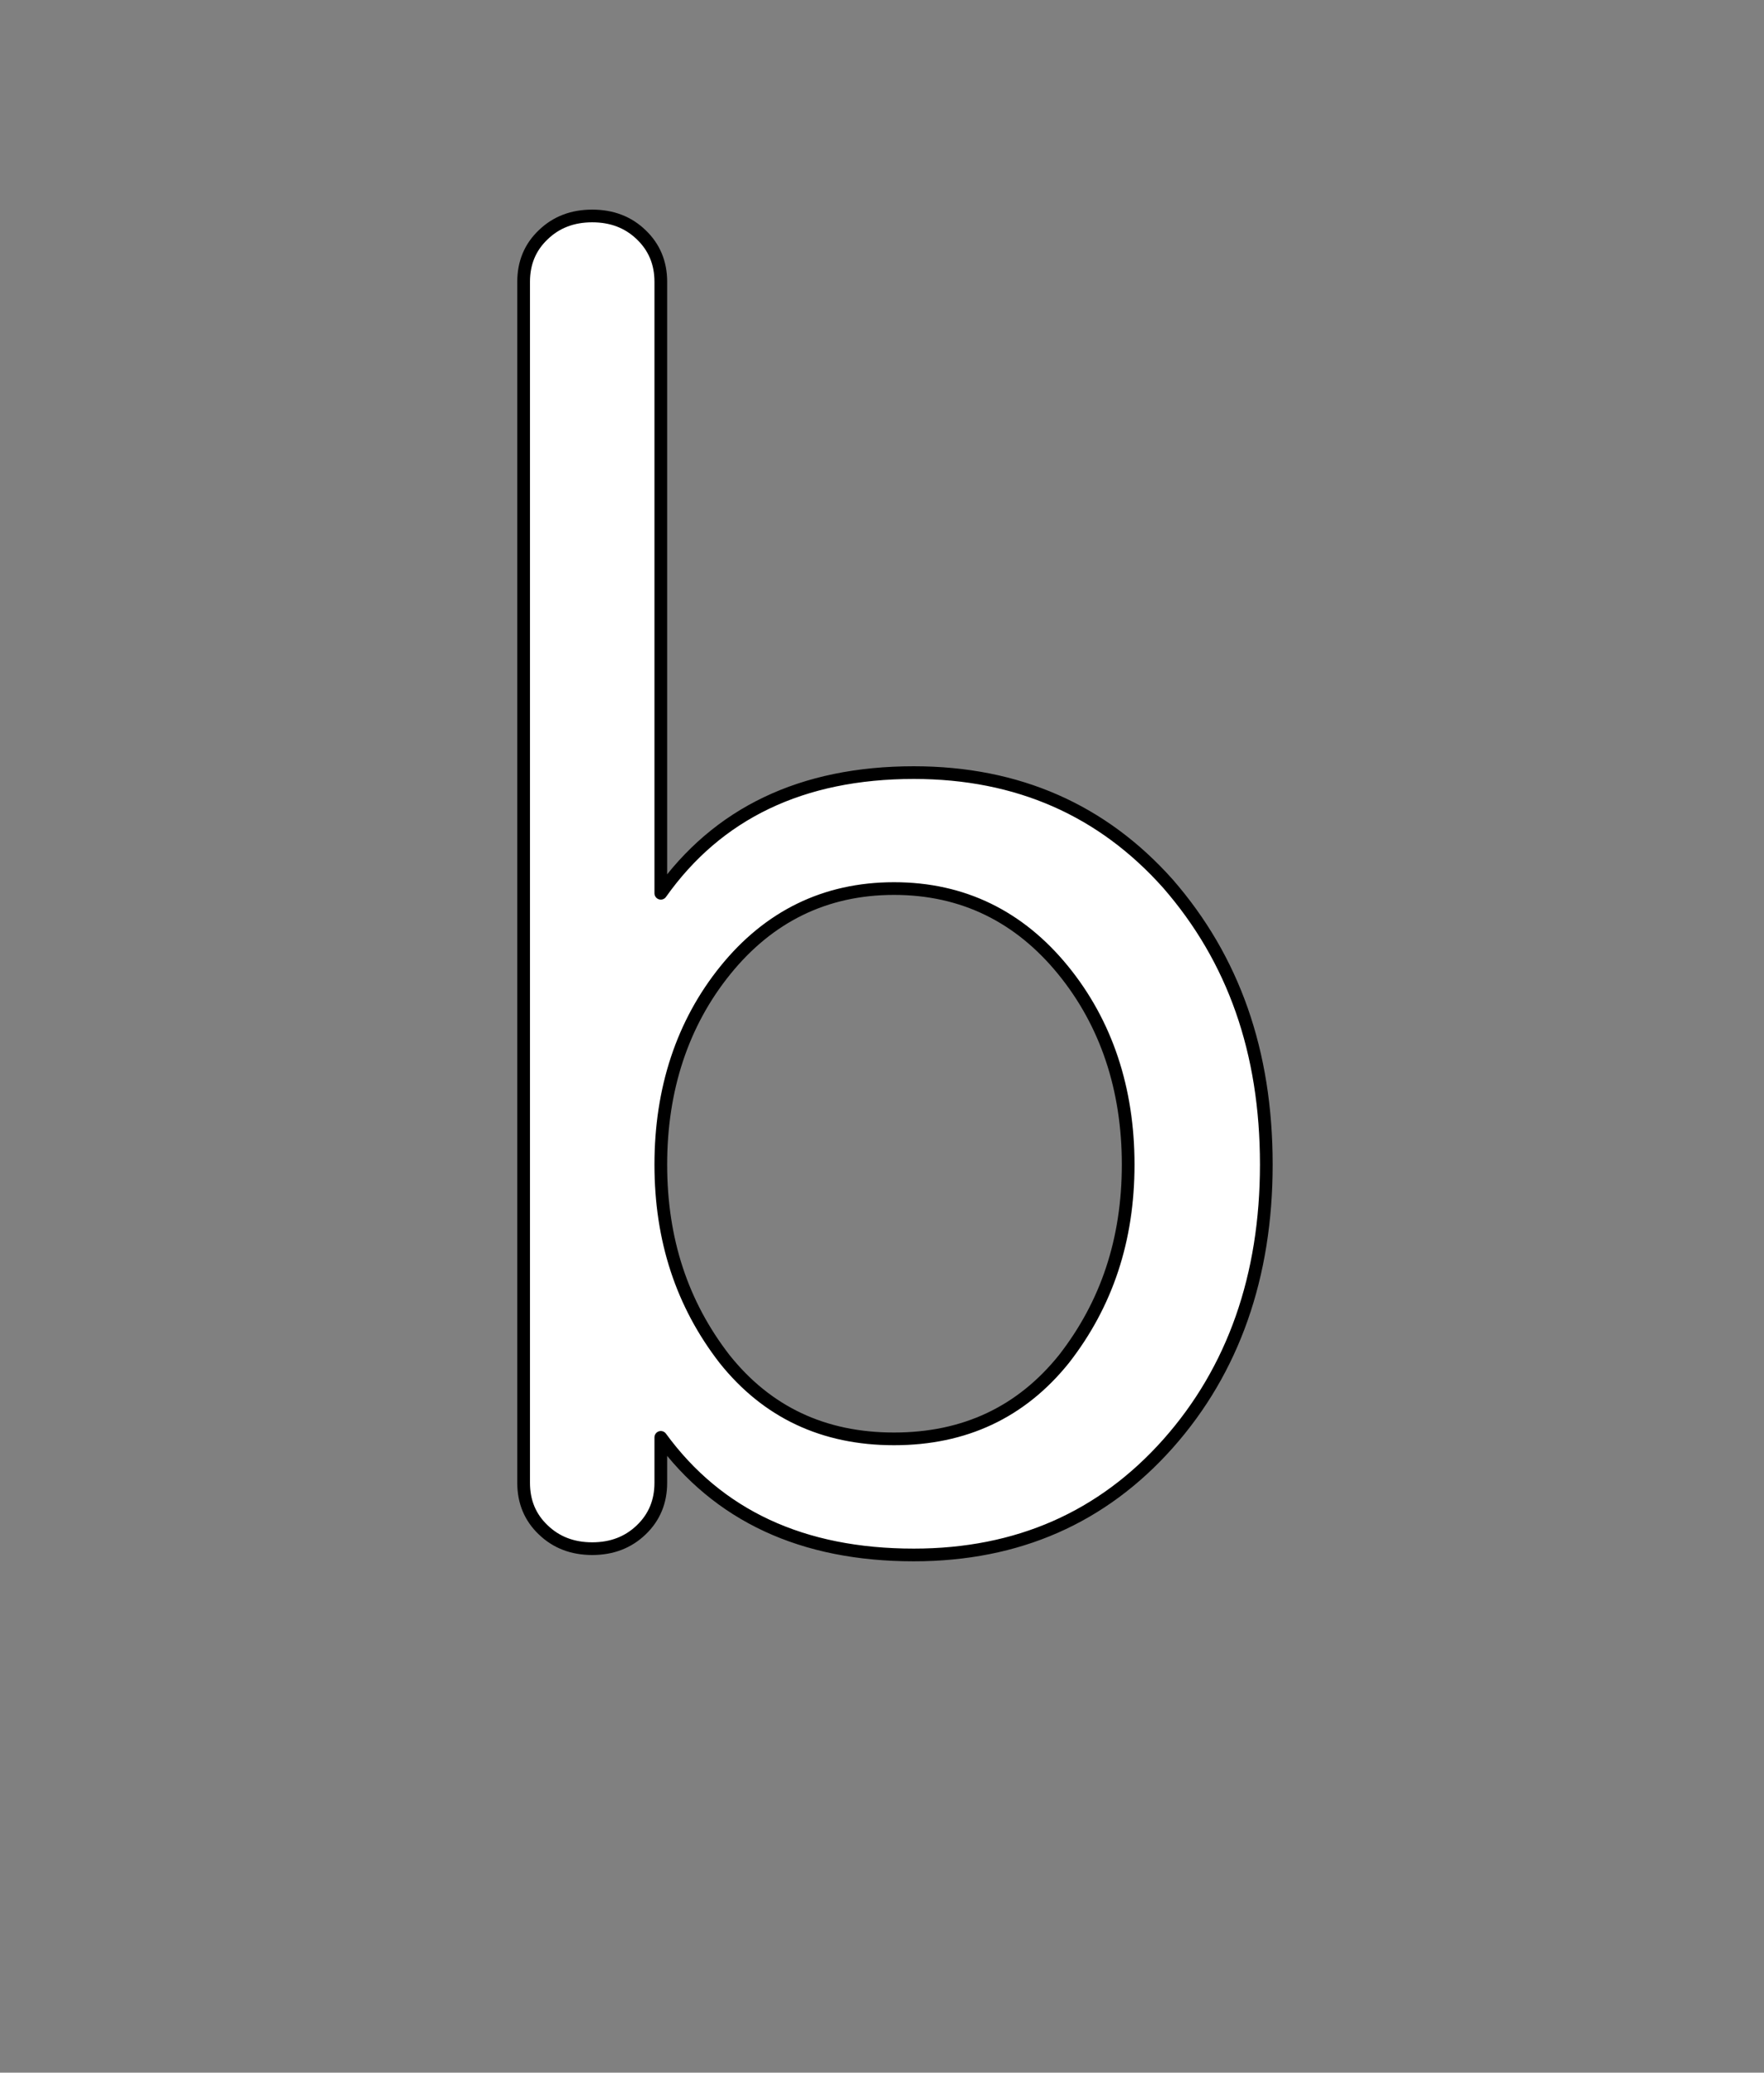 <?xml version="1.0" encoding="iso-8859-1"?>
<!-- Generator: Adobe Illustrator 18.1.1, SVG Export Plug-In . SVG Version: 6.00 Build 0)  -->
<svg version="1.1" xmlns="http://www.w3.org/2000/svg" xmlns:xlink="http://www.w3.org/1999/xlink" x="0px" y="0px" width="1000px"
	 height="1175px" viewBox="0 0 1000 1175" style="enable-background:new 0 0 1000 1175;" xml:space="preserve">
<rect x="0" y="0" width="1000" height="1175" fill="#808080" stroke="none"/>
<g id="block-reg-white-lower">
	<path style="fill:#FFFFFF;stroke:#000000;stroke-width:7.2;stroke-linecap:round;stroke-linejoin:round;stroke-miterlimit:10;" d="
		M374.609,660.197c0,42.666,12.024,79.073,36.113,110.209c24.087,30.201,56.134,45.3,96.093,45.3c39.955,0,72.088-15.1,96.355-45.3
		c24.23-31.135,36.378-67.542,36.378-110.209c0-42.692-12.283-80.033-36.907-110.233c-24.633-30.2-56.589-46.233-95.825-46.233
		c-39.242,0-71.114,16.033-95.557,46.233C386.81,580.164,374.609,617.505,374.609,660.197L374.609,660.197z M296.838,840.635
		V159.744c0-10.68,3.67-19.575,11.091-26.633c7.372-7.136,16.624-10.679,27.798-10.679c11.168,0,20.422,3.543,27.801,10.679
		c7.37,7.058,11.081,15.954,11.081,26.633v346.651c32.091-45.302,79.913-68.393,143.423-68.393
		c58.949,0,106.95,21.307,144.137,63.04c37.093,42.664,55.689,95.159,55.689,159.156c0,63.121-18.595,116.412-55.689,158.198
		c-37.187,41.814-85.188,63.121-144.137,63.121c-63.158,0-110.981-22.238-143.423-66.661v25.781
		c0,10.651-3.711,19.574-11.081,26.631c-7.379,7.109-16.633,10.68-27.801,10.68c-11.175,0-20.426-3.571-27.798-10.68
		C300.508,860.209,296.838,851.287,296.838,840.635L296.838,840.635z"/>
</g>
<g id="Layer_1">
</g>
</svg>

